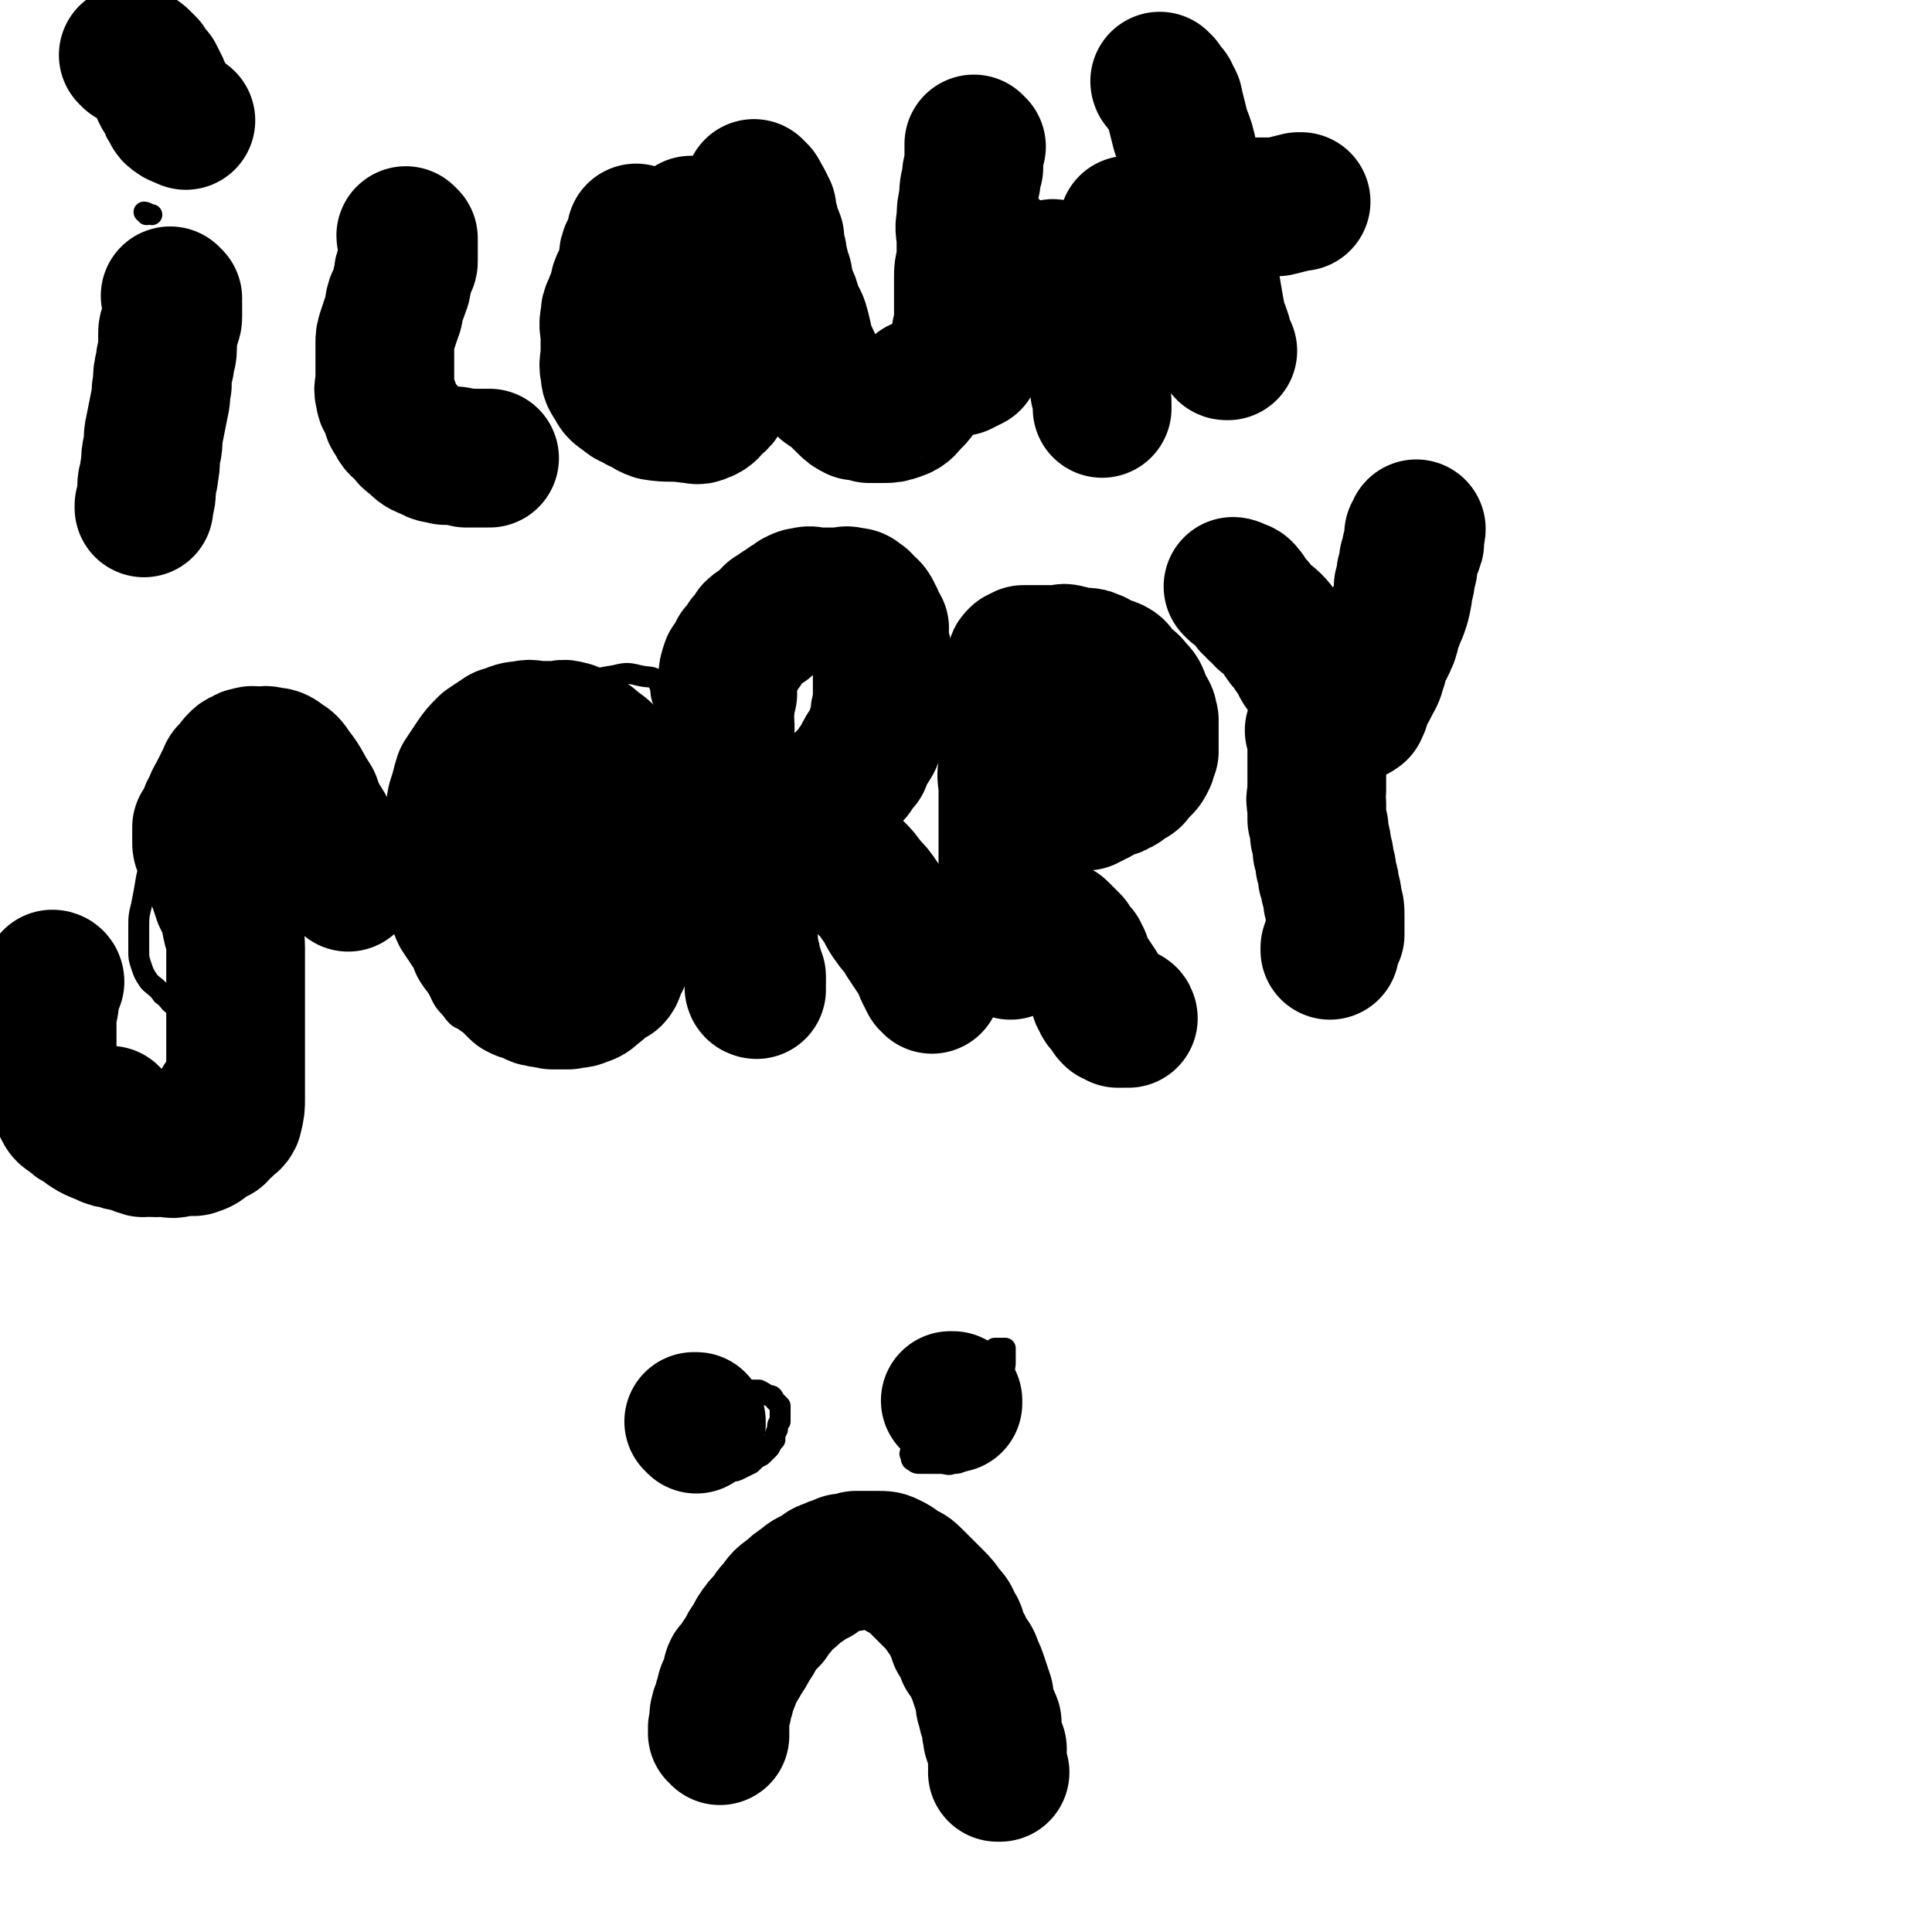 <svg viewBox='0 0 738 738' version='1.1' xmlns='http://www.w3.org/2000/svg' xmlns:xlink='http://www.w3.org/1999/xlink'><g fill='none' stroke='#000000' stroke-width='8' stroke-linecap='round' stroke-linejoin='round'><path d='M53,111c0,0 0,0 -1,-1 0,0 1,1 1,1 0,0 0,0 0,0 0,0 -1,-1 -1,-1 0,1 1,2 1,3 0,4 0,4 0,8 0,4 0,4 0,7 0,6 0,6 0,13 0,3 0,3 0,7 0,4 0,4 0,7 0,4 0,4 0,8 0,3 0,3 0,6 0,4 0,4 0,8 0,3 0,3 0,7 -1,3 -1,3 -2,7 -1,4 -1,4 -2,7 0,1 0,1 0,2 '/><path d='M56,82c0,0 0,0 -1,-1 0,0 1,1 1,1 0,0 0,0 0,0 0,0 0,0 -1,-1 0,0 1,1 1,1 0,0 0,0 0,0 0,0 0,0 -1,-1 0,0 1,1 1,1 0,0 0,0 0,0 0,0 0,0 -1,-1 0,0 1,1 1,1 0,0 0,0 0,0 0,0 -1,-1 -1,-1 1,0 2,1 3,1 0,0 0,0 0,0 0,0 0,0 0,0 '/><path d='M166,93c0,0 -1,0 -1,-1 0,0 1,1 1,1 0,0 0,0 0,0 0,0 0,-1 -1,-1 0,1 0,2 0,4 0,1 -1,1 -1,2 -1,1 -1,1 -2,3 -1,2 -1,2 -2,5 -1,2 -2,2 -3,5 -1,3 -1,3 -2,7 -1,2 -2,2 -3,5 -1,3 -1,3 -2,5 -1,3 -1,3 -2,6 -1,2 -1,2 -1,4 0,3 0,3 0,6 0,4 -1,4 0,9 0,2 0,2 1,5 1,2 1,2 2,4 3,4 3,4 6,8 2,2 2,2 4,3 2,2 2,2 5,3 2,2 2,2 5,2 3,1 3,1 5,2 3,0 3,0 5,1 2,0 2,0 5,1 2,0 2,0 4,0 3,0 3,0 6,0 1,0 1,0 2,0 '/><path d='M240,97c0,0 -1,0 -1,-1 0,0 0,1 1,1 0,0 0,0 0,0 0,0 -1,0 -1,-1 0,0 0,1 1,1 0,0 0,0 0,0 0,0 -1,0 -1,-1 0,0 1,1 1,1 -1,0 -1,0 -2,1 0,0 0,0 0,0 -1,1 -1,1 -2,2 -1,1 -2,1 -3,2 -2,1 -2,1 -3,2 -1,2 -1,2 -3,4 -2,3 -2,3 -3,6 -1,1 -1,1 -2,3 -1,3 -1,3 -2,5 -1,3 0,3 0,6 0,3 0,3 0,5 0,3 0,3 0,5 0,3 0,4 1,7 1,3 1,2 2,5 2,3 2,3 3,5 3,3 3,3 6,5 6,3 6,2 13,4 5,0 5,0 9,0 5,0 5,0 9,0 5,-1 5,-1 9,-3 4,-2 5,-2 9,-4 3,-3 3,-3 6,-6 3,-3 3,-3 5,-6 3,-3 4,-3 6,-7 1,-3 1,-4 2,-7 0,-5 0,-5 1,-9 0,-5 0,-5 0,-9 0,-4 0,-4 0,-7 -1,-4 -1,-4 -2,-7 -1,-3 -2,-3 -4,-6 -2,-2 -2,-3 -5,-5 -2,-2 -3,-2 -6,-4 -3,-2 -3,-1 -7,-3 -3,-1 -3,-2 -6,-2 -4,-1 -4,0 -8,0 -3,0 -3,-1 -6,0 -3,0 -3,0 -5,2 -3,1 -3,1 -6,3 -3,4 -3,4 -5,8 -3,3 -3,3 -5,8 -1,3 -1,4 -1,8 0,5 -1,5 0,10 0,5 1,5 1,10 1,4 1,4 3,8 1,4 2,5 4,8 3,4 3,4 6,6 4,3 4,2 8,5 1,0 1,0 2,1 '/><path d='M291,94c0,0 -1,0 -1,-1 0,0 0,1 1,1 0,0 0,0 0,0 0,0 -1,0 -1,-1 0,0 0,1 1,1 0,0 0,0 0,0 0,0 -1,0 -1,-1 0,0 0,1 1,1 0,0 0,0 0,0 0,0 -1,0 -1,-1 0,0 0,1 1,1 0,0 0,0 0,0 0,0 -1,0 -1,-1 0,0 0,1 1,1 0,0 0,0 0,0 0,0 -1,0 -1,-1 0,0 0,1 1,1 1,0 1,-1 1,-1 1,0 1,0 1,0 0,-1 0,-1 0,-2 0,0 0,0 0,0 0,0 0,0 0,0 0,-1 0,-1 1,-2 0,0 0,0 0,0 0,0 0,0 0,0 0,-1 0,-1 0,-2 0,0 0,0 0,0 0,0 0,0 0,0 0,0 -1,0 -1,-1 0,0 0,1 1,1 0,0 0,0 0,0 0,0 -1,0 -1,-1 0,0 1,1 1,1 0,1 0,1 0,2 0,3 -1,3 0,6 0,3 1,3 2,6 1,3 0,3 1,6 2,4 2,4 4,8 2,6 2,7 4,13 2,4 2,4 4,8 1,2 1,2 2,5 2,3 2,2 3,5 2,3 1,3 3,5 2,2 2,2 4,3 1,2 1,2 2,3 2,2 2,2 4,3 2,0 2,0 3,1 2,0 2,0 4,1 2,0 2,0 4,0 2,0 3,0 5,0 2,0 2,0 4,-1 3,-1 3,-2 6,-3 1,-1 1,-1 3,-2 1,-1 1,-1 2,-3 1,-1 1,-1 3,-2 1,-1 1,-1 1,-2 1,-1 1,-1 2,-2 0,0 0,0 0,0 '/><path d='M363,64c0,0 -1,0 -1,-1 0,0 0,1 1,1 0,0 0,0 0,0 0,0 -1,0 -1,-1 0,0 1,1 1,1 0,2 0,2 0,4 0,2 0,2 0,5 0,3 -1,3 0,6 0,4 0,4 0,8 1,6 1,6 2,11 0,5 0,5 1,10 0,5 0,5 1,10 0,5 0,5 1,10 0,4 -1,4 0,7 0,3 0,3 1,6 0,2 0,2 1,5 0,1 0,1 0,3 0,1 0,1 0,1 0,1 0,1 0,1 0,0 0,0 0,0 0,-3 0,-3 1,-6 0,-5 0,-5 0,-11 0,-7 0,-7 0,-13 0,-6 0,-6 0,-12 0,-6 0,-6 0,-13 0,-4 0,-4 0,-8 0,-4 0,-4 0,-7 0,-3 0,-3 0,-6 0,-2 0,-2 0,-4 0,-1 0,-1 0,-3 0,-1 0,-1 0,-3 0,0 0,0 0,0 2,-1 2,-1 4,-1 2,0 2,1 4,2 3,1 3,1 5,3 3,3 3,3 6,6 3,3 4,3 6,7 3,4 2,5 4,9 2,4 3,4 4,9 2,4 1,4 2,9 2,4 2,4 3,7 2,5 2,4 3,9 1,5 1,5 2,9 0,4 0,4 0,8 1,3 1,3 1,7 1,3 1,3 1,7 0,1 0,1 0,1 '/><path d='M429,77c0,0 -1,0 -1,-1 0,0 0,1 1,1 0,0 0,0 0,0 0,0 -1,0 -1,-1 1,0 2,-1 3,-1 2,0 2,0 3,0 3,0 3,0 5,0 3,0 3,0 6,0 4,0 4,0 8,0 4,0 4,0 8,0 10,0 10,0 19,0 5,0 5,0 9,0 0,0 0,0 1,0 '/><path d='M442,47c0,0 -1,0 -1,-1 0,0 0,1 1,1 0,0 0,0 0,0 0,0 -1,0 -1,-1 0,0 1,1 1,1 0,1 -1,1 0,3 0,3 0,3 1,6 0,3 0,3 1,7 0,6 1,6 1,12 1,6 1,6 2,12 0,8 1,8 1,15 1,7 1,7 2,14 0,6 0,6 0,11 1,6 1,6 1,12 0,1 0,1 0,2 '/><path d='M128,304c0,0 -1,-1 -1,-1 0,0 1,1 1,1 -2,-4 -2,-5 -4,-9 -1,-2 -1,-2 -3,-3 -3,-3 -3,-2 -7,-4 -2,-1 -2,-1 -4,-2 -2,-1 -2,-1 -4,-1 -2,-1 -2,-1 -4,-1 -3,-1 -3,0 -7,0 -2,0 -2,-2 -4,0 -7,4 -7,5 -12,11 -3,3 -3,4 -6,7 -2,3 -2,3 -4,6 -3,2 -3,2 -5,5 -2,3 -1,4 -3,7 -1,4 -2,4 -3,8 -1,3 -1,3 -2,7 -1,6 -1,6 -2,11 -1,4 -1,4 -1,9 0,4 0,4 0,8 0,3 0,3 1,6 1,3 1,3 3,6 2,2 3,2 5,5 3,2 2,3 6,5 3,3 3,2 7,5 3,2 3,2 5,4 3,2 3,2 5,4 2,2 2,2 3,5 2,2 2,2 3,4 1,3 1,3 2,5 0,2 0,2 1,4 0,2 0,2 1,3 0,2 0,2 0,3 0,2 0,2 0,3 -1,2 -2,2 -4,4 -2,2 -3,2 -6,4 -2,2 -2,3 -4,4 -3,1 -3,1 -6,1 -3,1 -3,0 -6,0 -2,0 -2,1 -4,0 -3,0 -4,1 -6,0 -3,-2 -4,-2 -6,-4 -2,-3 -1,-4 -3,-8 -1,-3 -1,-3 -2,-7 0,0 0,0 0,-1 '/><path d='M164,299c0,0 -1,-1 -1,-1 0,0 1,0 1,1 0,0 -1,0 -1,1 -1,2 -1,2 -1,3 -1,2 -1,2 -1,3 0,3 0,3 0,5 0,4 -1,4 -1,8 -1,3 -1,3 -1,7 0,4 0,4 0,8 0,6 -1,6 0,12 0,5 1,5 2,10 1,6 0,6 2,11 1,5 2,5 4,10 2,4 2,5 5,8 3,4 3,4 7,5 4,2 4,2 9,2 4,1 4,1 9,1 5,-1 6,1 10,-1 6,-3 6,-4 10,-8 4,-4 5,-4 8,-8 5,-8 4,-8 8,-15 4,-7 4,-7 7,-14 7,-16 7,-16 13,-32 3,-7 3,-7 4,-14 1,-12 2,-13 1,-24 -1,-6 -3,-5 -5,-10 -1,-3 0,-4 -2,-7 -2,-2 -3,-1 -7,-2 -4,-1 -5,-1 -9,0 -6,1 -7,1 -13,4 -6,3 -6,3 -12,7 -8,6 -8,6 -16,12 -6,7 -6,7 -12,14 -5,6 -5,5 -9,11 -5,8 -5,8 -9,16 -3,6 -3,6 -5,13 0,0 0,0 0,1 '/><path d='M299,392c0,0 -1,-1 -1,-1 0,0 1,1 1,1 0,-5 0,-6 0,-11 0,-3 0,-3 0,-6 -1,-5 -1,-5 -1,-9 -1,-6 -1,-6 -2,-11 -1,-6 -1,-6 -1,-13 -1,-9 0,-9 0,-18 0,-6 0,-6 0,-12 0,-6 -1,-6 0,-12 0,-5 0,-5 1,-9 0,-6 1,-5 2,-10 0,-5 0,-5 1,-9 0,-3 0,-3 1,-7 0,-3 -1,-3 0,-6 0,-3 1,-3 2,-5 1,-2 1,-2 2,-4 0,-2 0,-2 1,-3 0,-1 1,-1 2,-2 0,0 0,0 0,0 1,-2 1,-2 1,-3 1,0 0,0 1,0 0,-1 1,-1 1,-1 1,-1 1,-1 2,-1 1,0 1,0 1,0 1,-1 1,-1 2,-2 0,0 0,0 0,0 1,-1 1,-1 1,-1 1,0 2,0 2,0 1,-1 1,-1 2,-1 1,0 1,0 1,0 1,0 1,0 2,0 1,0 1,-1 2,0 3,1 2,1 4,3 2,1 3,1 4,3 2,1 2,1 4,3 1,1 1,0 2,2 0,0 0,1 1,1 0,1 0,1 0,1 0,1 0,1 1,2 0,1 0,1 0,2 0,2 0,2 0,4 0,2 0,2 0,3 -1,2 0,2 -1,3 -2,3 -2,3 -4,4 -2,2 -2,1 -4,2 -3,3 -3,3 -6,5 -2,2 -2,2 -4,4 -2,3 -1,3 -3,5 -2,2 -2,2 -4,3 -2,2 -1,2 -3,4 -2,2 -2,2 -4,3 -2,2 -2,2 -4,3 -1,1 -1,1 -3,2 -1,1 -2,1 -3,2 -2,0 -2,1 -3,1 0,1 0,1 0,1 -1,1 -1,1 -1,2 0,0 0,0 0,0 0,0 -1,1 0,1 0,1 0,2 1,2 1,1 1,1 2,1 3,2 3,2 5,3 3,1 3,0 5,2 4,2 4,2 6,5 3,4 3,4 5,8 3,3 3,3 5,6 3,3 2,4 4,7 2,4 3,4 5,7 1,3 1,3 3,7 1,3 1,2 3,6 1,3 1,3 2,6 1,2 1,2 2,4 '/><path d='M383,371c0,0 -1,-1 -1,-1 0,0 1,1 1,1 0,-4 0,-5 0,-9 0,-3 0,-3 0,-7 0,-5 0,-5 0,-10 -1,-9 -1,-9 -1,-18 0,-6 0,-6 0,-13 0,-5 0,-5 0,-10 0,-7 -1,-7 0,-14 0,-6 0,-6 2,-12 0,-4 0,-5 1,-9 2,-5 2,-5 4,-9 2,-3 2,-3 3,-6 2,-2 2,-3 3,-5 2,-2 2,-2 4,-4 2,-1 2,-1 4,-2 2,-1 2,-2 4,-2 2,-1 2,0 5,0 3,0 3,-2 6,0 2,1 1,2 3,5 2,3 2,3 4,6 2,3 2,2 3,5 1,3 1,3 1,7 0,4 0,4 0,8 -1,5 0,5 -1,10 -1,4 -1,4 -3,7 -2,4 -2,4 -5,7 -3,4 -3,4 -7,8 -3,4 -3,4 -6,7 -2,3 -2,3 -5,6 -2,2 -2,2 -4,4 -2,2 -2,2 -3,3 -2,2 -2,2 -3,3 -1,1 -1,1 -2,2 -1,1 -1,1 -2,2 0,0 0,0 0,1 -1,1 -1,1 -1,2 -1,2 -1,2 0,3 1,2 1,1 3,2 2,1 2,1 3,2 2,1 2,1 4,2 2,1 2,1 3,2 2,1 2,1 3,2 2,1 2,1 3,2 2,2 2,2 3,5 2,3 2,3 4,7 2,3 2,3 4,6 2,2 2,2 3,5 2,3 2,3 3,7 1,3 1,3 2,6 2,4 2,4 3,9 1,2 1,2 3,5 0,0 0,0 0,0 '/><path d='M474,211c0,0 -1,-1 -1,-1 0,0 0,0 1,1 0,0 0,0 0,0 0,0 -1,-1 -1,-1 0,0 0,0 1,1 0,0 0,0 0,0 0,0 -1,-1 -1,-1 0,0 0,0 1,1 0,0 0,0 0,0 0,0 -1,-1 -1,-1 0,0 0,0 1,1 0,0 0,0 0,0 1,-1 1,-1 2,-1 0,0 0,0 0,0 0,0 -1,-1 -1,-1 0,0 0,0 1,1 0,0 0,0 0,0 0,0 -1,-1 -1,-1 0,0 0,0 1,1 0,0 0,0 0,0 0,0 -1,-1 -1,-1 0,0 0,0 1,1 0,0 0,0 0,0 0,0 -1,-1 -1,-1 0,0 0,0 1,1 0,0 0,0 0,0 0,0 -1,-1 -1,-1 0,1 0,2 1,4 0,3 0,3 1,7 0,2 0,2 1,4 0,3 1,3 2,7 1,3 1,3 2,7 0,4 -1,4 1,8 1,3 1,3 3,7 2,5 1,5 4,9 2,2 2,2 4,3 2,2 2,2 3,3 2,2 2,2 3,2 2,1 3,1 4,1 2,-1 2,-2 3,-4 2,-3 2,-3 3,-6 2,-3 1,-3 2,-6 2,-4 2,-4 3,-9 2,-5 2,-5 4,-10 2,-4 2,-4 5,-8 3,-5 3,-5 6,-10 4,-4 4,-4 8,-9 3,-3 3,-3 5,-6 2,-2 3,-2 5,-5 2,-1 1,-1 3,-3 1,-1 1,-1 3,-2 1,-1 2,0 3,0 2,0 2,0 3,0 0,0 0,0 0,0 '/><path d='M500,266c0,0 -1,-1 -1,-1 0,0 0,0 1,1 0,2 -1,2 0,4 0,3 0,3 0,6 1,4 0,4 1,8 0,3 0,3 0,7 1,6 1,6 1,11 1,6 1,6 1,12 1,5 1,5 1,11 1,4 0,4 1,8 1,3 2,3 3,6 2,2 2,2 3,4 0,0 0,0 1,1 '/><path d='M253,539c0,0 -1,-1 -1,-1 0,0 1,0 1,0 1,2 0,2 1,4 1,2 2,1 2,3 2,2 1,2 3,4 1,2 1,3 2,5 2,2 2,2 4,4 2,2 2,2 4,3 3,1 3,1 5,1 3,0 3,1 5,0 2,0 2,0 4,-1 2,-1 2,-1 4,-2 2,-2 2,-2 4,-3 2,-2 2,-2 3,-3 1,-2 1,-2 2,-3 0,-2 0,-2 1,-4 0,-2 0,-2 1,-3 0,-2 0,-2 0,-3 0,-2 0,-2 0,-3 -1,-1 -1,-1 -2,-2 -1,-2 -1,-2 -3,-2 -1,-1 -1,-1 -3,-2 -1,0 -1,0 -3,0 -1,0 -1,0 -3,0 -2,1 -2,1 -4,2 -1,1 -1,2 -2,3 -1,1 -2,1 -3,2 -1,1 -1,1 -2,2 0,0 0,0 0,0 -1,2 -1,2 -1,3 0,0 0,0 0,0 0,1 0,1 0,2 0,0 0,0 0,0 1,0 1,0 2,0 0,0 0,0 0,0 1,0 1,0 2,0 0,0 0,0 0,0 1,0 1,0 2,0 0,0 0,0 0,0 0,0 0,0 0,0 0,1 -1,0 -1,0 0,0 0,0 1,0 1,0 1,0 2,0 0,0 0,0 0,0 0,0 0,0 0,0 1,0 1,0 2,0 0,0 0,0 0,0 1,0 1,0 3,0 1,0 1,0 1,0 1,0 1,0 1,0 '/><path d='M353,527c0,0 -1,-1 -1,-1 0,0 0,0 1,0 0,0 0,0 0,0 0,2 0,2 0,3 -1,2 -1,2 -1,3 -1,2 -1,2 -1,3 -1,2 -1,2 -2,3 -1,1 -1,1 -1,3 -1,2 0,2 0,4 0,2 0,2 0,3 0,2 0,2 0,3 0,2 0,2 0,3 0,1 -1,1 0,2 0,1 0,2 1,2 1,1 1,1 3,1 2,0 2,0 4,0 2,0 2,0 3,0 3,0 3,1 5,0 2,0 2,0 4,-1 1,0 1,-1 2,-1 1,-1 2,-1 3,-2 0,0 0,-1 1,-2 0,-1 0,-1 0,-2 0,-1 0,-1 0,-1 -1,-1 -1,-1 -2,-2 -2,-1 -2,-1 -3,-1 -1,-1 -1,-1 -2,-2 -1,0 -1,0 -2,-1 -2,0 -2,0 -3,-1 -1,0 -1,0 -2,0 0,0 0,0 0,0 -2,0 -2,0 -3,0 0,0 0,0 0,0 -2,0 -2,0 -3,0 0,0 0,0 0,0 -1,1 0,1 0,2 0,1 -1,1 0,2 0,1 0,1 1,2 1,1 1,2 2,2 3,1 3,0 5,0 2,0 2,0 4,0 2,0 2,1 4,0 2,0 2,-1 3,-3 2,-2 2,-2 3,-4 2,-3 2,-3 3,-6 2,-3 2,-3 2,-6 1,-2 1,-3 2,-5 0,-2 0,-2 0,-3 1,-2 1,-2 1,-4 0,-1 0,-1 0,-2 0,-1 0,-1 0,-1 0,-1 0,-1 0,-2 -1,0 -1,0 -2,0 -1,0 -1,0 -2,0 -1,1 -1,1 -2,1 -1,1 -1,1 -2,2 -1,1 -1,0 -2,1 -1,1 -1,1 -1,2 -1,1 0,1 0,2 0,1 0,1 0,2 0,1 0,1 0,2 0,0 0,0 0,0 0,1 0,1 1,1 1,0 1,1 2,0 2,0 2,-1 3,-2 1,0 1,0 1,0 '/></g>
<g fill='none' stroke='#000000' stroke-width='53' stroke-linecap='round' stroke-linejoin='round'><path d='M364,536c0,0 -1,-1 -1,-1 0,0 0,0 1,0 0,0 0,0 0,0 0,1 -1,0 -1,0 0,0 0,0 1,0 0,0 0,0 0,0 '/><path d='M266,544c0,0 -1,-1 -1,-1 0,0 0,0 1,0 0,0 0,0 0,0 0,1 -1,0 -1,0 0,0 0,0 1,0 '/><path d='M275,663c0,-1 -1,-1 -1,-1 0,0 0,0 1,0 0,0 0,0 0,0 0,0 -1,0 -1,0 0,0 1,0 1,0 0,0 0,-1 0,-2 0,0 0,0 0,0 0,0 0,0 0,0 0,0 -1,0 -1,0 0,0 1,0 1,0 0,-1 0,-1 0,-3 0,-1 -1,-1 0,-3 0,-1 0,-1 1,-2 0,-2 0,-2 1,-4 0,-3 1,-3 2,-6 1,-2 0,-2 1,-4 2,-2 2,-2 3,-4 2,-3 2,-3 3,-5 2,-3 2,-3 3,-5 2,-3 2,-3 5,-6 1,-2 1,-2 3,-4 2,-3 2,-3 5,-5 2,-2 2,-2 5,-4 2,-2 3,-2 5,-3 3,-2 2,-2 5,-3 2,-1 3,-1 5,-2 2,0 2,0 5,-1 2,0 2,0 4,0 2,0 2,0 4,0 3,0 3,0 5,1 2,1 2,1 4,3 3,1 3,1 5,3 2,2 2,2 4,4 2,2 2,2 4,4 2,2 2,2 4,5 2,2 2,2 3,5 2,2 1,2 2,5 2,3 2,3 3,6 2,2 2,2 3,5 1,2 1,2 2,5 1,3 1,3 2,6 0,2 0,3 1,5 0,3 1,2 2,5 0,2 -1,2 0,4 0,2 0,2 1,3 0,2 0,2 1,3 0,1 0,1 0,2 0,0 0,0 0,0 0,2 0,2 0,3 0,0 0,0 0,0 0,1 0,1 0,2 0,0 0,0 0,0 0,1 0,1 1,2 0,0 0,0 0,0 0,0 0,0 0,0 0,0 -1,0 -1,0 0,0 0,0 1,0 0,0 0,0 0,0 0,0 -1,0 -1,0 0,0 0,0 1,0 0,0 0,0 0,0 0,0 -1,0 -1,0 '/><path d='M472,225c0,0 -1,-1 -1,-1 0,0 0,0 1,1 0,0 0,0 0,0 0,0 -1,-1 -1,-1 0,0 0,0 1,1 0,0 0,0 0,0 0,0 -1,-1 -1,-1 0,0 1,0 2,1 2,0 2,1 3,2 1,2 1,2 2,4 1,1 2,0 2,2 2,1 1,1 3,3 1,1 1,0 3,2 3,3 2,3 5,7 2,2 2,2 3,4 2,2 2,3 3,5 1,2 2,2 3,4 2,2 2,2 3,4 1,2 1,2 2,3 1,1 1,1 2,2 1,1 1,2 2,2 1,1 1,1 2,2 0,0 0,0 1,0 0,0 0,0 1,1 0,0 0,0 1,0 0,0 0,0 1,0 0,0 0,0 1,0 0,0 0,0 1,0 0,0 0,0 1,0 0,-1 1,0 1,-1 1,-2 1,-2 1,-4 2,-3 2,-3 3,-5 2,-4 2,-3 3,-7 1,-2 0,-2 1,-5 1,-2 2,-2 3,-5 1,-2 1,-2 1,-4 1,-2 1,-2 2,-5 1,-2 1,-2 2,-5 1,-4 1,-4 1,-7 1,-2 1,-2 1,-5 1,-2 1,-2 1,-5 1,-2 1,-2 1,-4 1,-1 1,-1 1,-2 1,-1 0,-1 0,-2 1,-1 0,-1 0,-2 0,0 0,0 0,0 1,-1 1,-1 1,-2 0,0 0,0 0,0 0,0 0,0 0,0 '/><path d='M503,280c0,0 -1,-1 -1,-1 0,0 0,0 1,1 0,0 0,0 0,0 0,0 -1,-1 -1,-1 0,0 0,0 1,1 0,1 0,1 0,2 0,0 0,0 0,0 0,1 0,1 0,3 0,2 0,2 0,3 0,3 0,3 0,5 0,3 0,3 0,5 0,2 0,2 0,4 0,3 -1,3 0,5 0,3 0,3 0,6 1,3 1,3 1,6 1,3 1,3 1,6 1,2 1,2 1,5 1,2 1,2 1,5 1,2 1,2 1,4 1,3 1,3 1,5 1,3 1,3 1,6 0,3 0,3 0,7 -1,2 -1,2 -2,5 0,0 0,0 0,1 '/><path d='M431,389c0,0 -1,-1 -1,-1 0,0 0,0 1,1 0,0 0,0 0,0 0,0 0,-1 -1,-1 0,0 0,0 -1,1 0,0 0,0 0,0 -1,0 -1,0 -2,0 0,0 0,0 0,0 -1,-1 -1,-1 -2,-1 0,0 0,0 0,0 -1,-1 -1,-1 -1,-2 0,0 0,0 0,0 0,0 0,0 0,0 -1,-1 -1,-1 -2,-2 0,0 0,0 0,0 0,0 0,0 0,0 -1,-1 -1,-1 -1,-2 0,0 0,0 0,0 -1,-1 -1,-1 -1,-2 -1,-2 -1,-2 -1,-3 0,0 0,0 0,0 -2,-3 -2,-3 -4,-6 -1,-1 -1,-1 -1,-2 -1,-2 -1,-2 -1,-3 -1,-1 -1,-1 -1,-2 -1,-1 -1,-1 -2,-2 -1,-1 -1,-1 -1,-2 0,0 0,0 0,0 -1,-1 -1,-1 -2,-2 -1,-1 -1,-1 -2,-2 0,0 0,0 0,0 -1,-1 -1,-1 -2,-1 -1,-1 -1,-1 -2,-1 -1,-1 -1,0 -2,0 0,0 0,0 0,0 -2,0 -2,0 -3,0 0,0 0,0 0,0 -1,0 -1,0 -2,0 0,0 0,-1 0,0 -1,0 -1,0 -1,1 0,0 0,0 0,1 -1,0 -1,0 -1,1 0,0 0,0 0,1 0,0 0,0 0,1 0,0 0,0 0,1 -1,0 -1,0 -2,0 0,0 0,0 0,1 0,0 0,0 0,0 -1,0 -1,0 -2,0 0,0 0,0 0,1 0,0 0,0 0,0 -1,0 -1,0 -2,0 0,0 0,0 0,1 0,0 0,0 0,0 -1,-1 -1,-1 -1,-2 -1,-1 0,-1 0,-2 0,-2 0,-2 0,-3 0,-1 0,-1 0,-2 0,-2 0,-2 0,-3 0,-2 0,-2 0,-3 0,-2 0,-2 0,-4 0,-2 0,-2 0,-5 0,-3 0,-3 0,-6 0,-3 0,-3 0,-6 0,-4 0,-4 0,-8 0,-4 0,-4 0,-8 0,-5 0,-5 0,-9 0,-5 -1,-5 0,-9 0,-4 0,-4 0,-7 1,-4 1,-4 1,-7 1,-3 1,-3 1,-7 0,-2 0,-2 0,-5 0,-2 -1,-2 0,-4 0,-1 0,-1 0,-3 1,-1 1,-1 1,-3 0,-1 0,-1 0,-2 0,-1 0,-1 0,-2 0,0 0,0 0,0 0,-1 0,-1 1,-2 0,0 0,0 1,0 0,0 0,0 0,0 1,-1 1,-1 1,-1 1,0 1,0 1,0 1,0 1,0 1,0 1,0 1,0 1,0 1,0 1,0 2,0 0,0 0,0 0,0 1,0 1,0 2,0 1,0 1,0 2,0 1,0 1,0 2,0 2,0 2,0 3,0 1,0 1,-1 3,0 1,0 1,0 3,1 1,0 1,0 3,0 2,0 2,0 4,1 1,0 1,1 3,2 2,1 2,0 4,1 2,1 1,1 3,3 2,3 3,2 5,5 2,2 2,2 3,5 1,2 1,2 2,4 1,1 0,1 1,3 0,2 0,2 0,4 0,2 0,2 0,4 0,2 0,2 0,4 -1,2 -1,2 -1,3 -1,2 -1,2 -2,3 -1,1 -1,1 -2,2 -1,1 -1,2 -2,2 -2,1 -2,1 -3,2 -1,1 -1,1 -2,1 -1,1 -1,1 -2,1 -2,1 -2,1 -3,1 -2,1 -2,1 -3,2 0,0 0,0 0,0 -1,0 -1,0 -2,0 0,1 0,1 0,1 -1,0 -1,0 -2,0 0,1 0,1 0,1 0,0 0,0 0,0 '/><path d='M289,378c0,0 -1,-1 -1,-1 0,0 0,0 1,1 0,0 0,0 0,0 0,0 -1,-1 -1,-1 0,0 0,0 1,1 0,0 0,0 0,0 0,0 -1,0 -1,-1 0,-1 0,-1 1,-1 0,0 0,0 0,0 0,-2 0,-2 0,-3 -1,-2 -1,-2 -1,-3 -1,-2 -1,-2 -1,-4 -1,-3 -1,-3 -1,-6 -1,-4 -2,-4 -2,-8 -1,-5 -1,-5 -1,-10 -1,-4 -1,-4 -1,-8 -1,-4 -1,-4 -2,-9 -1,-4 -1,-4 -1,-9 -1,-4 -1,-4 -1,-8 -1,-4 -1,-4 -1,-8 -1,-4 0,-4 0,-9 0,-4 0,-4 0,-8 0,-3 0,-3 0,-6 0,-3 -1,-3 0,-6 0,-3 0,-3 1,-6 0,-3 -1,-3 0,-6 0,-2 0,-2 1,-5 2,-2 2,-2 3,-5 2,-2 2,-2 3,-4 2,-2 2,-2 3,-4 2,-2 3,-1 5,-3 1,-2 1,-2 2,-3 2,-1 2,-1 3,-2 2,-1 2,-1 3,-2 2,-1 2,-1 3,-2 2,-1 2,-1 3,-1 3,-1 3,0 5,0 2,0 2,0 3,0 2,0 2,0 3,0 2,0 2,0 3,0 2,0 2,-1 4,0 2,0 2,0 3,1 2,1 1,1 2,2 1,1 2,1 3,3 0,1 0,1 1,2 0,2 1,2 2,4 0,2 -1,2 0,4 0,3 0,3 1,5 0,3 0,3 0,5 0,3 0,3 0,5 0,3 0,3 0,6 0,2 0,2 0,4 -1,3 -1,3 -1,6 -1,3 -1,3 -2,6 -1,3 -1,2 -2,4 -2,3 -2,3 -3,6 -2,2 -2,2 -3,4 -4,4 -4,4 -7,7 -2,2 -2,2 -3,4 -2,1 -2,1 -3,2 -1,2 -1,2 -2,3 0,0 0,0 0,0 -1,0 -1,0 -2,1 0,0 0,0 0,1 -1,0 -1,0 -1,1 0,0 0,0 0,1 0,0 0,0 0,0 0,0 -1,-1 -1,-1 0,0 0,0 1,1 1,1 1,1 3,2 3,2 3,2 5,4 3,2 3,2 5,5 3,3 2,3 5,6 3,3 3,3 5,6 3,3 3,3 5,6 3,4 2,4 5,8 2,3 3,3 5,7 2,3 2,3 4,6 2,3 2,3 3,6 1,2 1,2 2,4 1,0 1,0 1,1 '/><path d='M201,288c0,0 -1,-1 -1,-1 0,0 1,0 1,1 0,0 0,0 0,0 0,0 -1,-1 -1,-1 0,0 1,0 1,1 -1,0 -2,0 -3,1 -1,0 -1,0 -2,1 -2,0 -2,0 -3,2 -2,2 -2,2 -4,4 -2,3 -3,3 -5,5 -2,2 -1,3 -3,5 -1,2 -1,2 -2,4 -1,2 -1,2 -2,3 -1,2 -1,2 -1,3 -1,3 -1,3 -1,5 -1,3 -1,3 -1,6 0,2 0,2 0,5 0,3 0,3 0,6 0,3 0,3 1,6 0,2 0,3 1,5 2,3 2,3 4,6 2,3 2,3 3,6 2,3 2,2 4,5 2,2 1,3 3,5 2,2 3,2 5,4 2,2 2,2 3,3 2,1 2,1 4,1 2,1 2,2 4,2 3,1 3,0 5,1 3,0 3,0 6,0 3,-1 3,0 5,-1 3,-1 3,-1 5,-3 2,-1 2,-2 3,-3 2,-1 2,-1 4,-2 1,-1 1,-2 1,-3 2,-3 2,-3 3,-6 1,-5 0,-6 1,-11 0,-6 1,-6 1,-13 1,-5 1,-5 2,-11 0,-4 0,-4 0,-8 0,-4 0,-4 0,-8 0,-2 0,-2 0,-5 -1,-2 0,-2 -1,-5 -1,-2 -1,-2 -2,-5 -1,-2 -1,-2 -3,-5 -2,-2 -2,-2 -4,-4 -2,-2 -2,-2 -5,-4 -2,-2 -2,-2 -6,-4 -2,-1 -2,-2 -4,-2 -2,-1 -2,0 -5,0 -3,0 -3,0 -6,0 -3,0 -3,-1 -6,0 -4,0 -4,1 -8,2 -3,2 -3,2 -6,4 -3,3 -3,3 -5,6 -2,3 -2,3 -4,6 -1,3 -1,4 -2,7 -1,3 -1,3 -1,7 0,4 0,4 0,8 0,4 0,4 1,7 0,0 0,0 0,1 '/><path d='M207,348c0,0 -1,-1 -1,-1 0,0 1,0 1,1 0,0 0,0 0,0 0,0 -1,-1 -1,-1 0,0 1,0 1,1 '/><path d='M212,324c0,0 -1,-1 -1,-1 0,0 1,0 1,1 0,0 0,0 0,0 0,0 -1,-1 -1,-1 0,0 1,0 1,1 '/><path d='M42,427c0,0 0,-1 -1,-1 0,0 1,0 1,0 0,0 0,0 0,0 0,1 0,0 -1,0 0,0 1,0 1,0 0,0 0,0 0,0 0,1 0,0 -1,0 0,0 1,0 1,0 1,2 1,2 3,3 1,2 1,2 3,3 1,1 1,1 3,2 1,1 1,1 3,2 2,1 2,2 4,2 3,1 3,0 5,0 3,1 3,1 6,0 3,0 3,0 5,0 3,-1 3,-1 5,-3 2,-1 2,-1 4,-2 1,-2 1,-2 3,-3 1,-2 2,-1 3,-3 1,-4 1,-4 1,-8 0,-8 0,-8 0,-17 0,-11 0,-11 0,-21 0,-10 0,-10 0,-19 0,-5 -1,-5 -2,-11 -1,-4 -1,-4 -3,-8 -1,-3 -1,-3 -2,-6 -1,-2 -1,-2 -2,-4 -1,-2 0,-2 -1,-4 0,-2 0,-2 -1,-3 0,-1 -1,-1 -1,-2 -1,-1 -1,-1 -1,-2 0,-1 0,-1 0,-2 0,-1 0,-1 0,-2 0,-1 0,-1 0,-2 0,0 0,0 0,0 2,-3 2,-3 3,-6 2,-3 1,-3 3,-6 1,-2 1,-2 2,-4 1,-2 1,-2 2,-4 0,-1 1,-1 2,-2 1,-2 1,-2 2,-3 1,-1 1,-1 2,-1 1,-1 1,-1 2,-1 2,-1 2,0 4,0 2,0 2,-1 4,0 2,0 3,0 5,2 2,1 2,1 4,4 4,5 3,5 7,11 1,3 1,3 3,7 2,3 2,3 4,7 2,3 2,3 4,6 1,3 2,3 2,6 1,2 1,2 1,4 0,0 0,0 0,1 '/><path d='M21,375c0,0 0,-1 -1,-1 0,0 1,0 1,1 0,0 0,0 0,0 0,0 0,-1 -1,-1 0,0 1,0 1,1 0,0 0,0 0,0 0,0 0,-1 -1,-1 0,1 0,2 -1,4 0,2 0,2 0,4 0,3 -1,3 -1,5 0,3 0,3 0,6 0,4 0,4 0,9 0,2 0,2 0,4 0,3 0,3 1,5 0,2 0,2 1,4 1,2 1,2 2,4 1,2 1,2 2,4 1,2 1,2 3,3 2,2 2,2 4,3 4,3 4,3 9,5 2,1 2,1 4,1 2,1 2,1 4,1 2,1 2,1 4,1 1,1 1,1 2,1 1,1 1,0 3,0 1,0 1,0 3,0 1,0 1,0 2,0 1,0 1,0 3,0 1,0 1,1 3,0 1,0 1,0 2,-1 1,0 1,0 2,-1 1,0 1,0 2,-1 1,0 1,0 2,-1 0,0 0,0 0,0 1,-1 2,0 3,-1 1,-1 0,-1 1,-2 0,-1 0,-1 0,-1 1,-1 1,-1 3,-2 0,-1 0,-1 1,-2 0,0 0,0 0,-1 0,0 0,0 1,-1 0,0 0,0 0,-1 0,0 0,0 0,0 0,0 0,0 1,-1 0,0 0,0 0,-1 0,0 0,0 0,0 0,1 0,0 -1,0 0,0 1,0 1,0 '/><path d='M66,114c0,0 0,0 -1,-1 0,0 1,1 1,1 0,0 0,0 0,0 0,0 -1,-1 -1,-1 0,1 1,2 1,3 0,3 0,3 0,5 0,2 -1,2 -1,4 -1,1 -1,1 -1,3 0,3 0,3 0,5 0,3 -1,3 -1,6 -1,4 -1,4 -1,8 -1,3 0,3 -1,7 -1,5 -1,5 -2,10 -1,4 0,4 -1,8 -1,4 0,4 -1,8 0,3 -1,3 -1,6 0,3 0,3 -1,7 0,0 0,0 0,1 '/><path d='M50,22c0,0 0,0 -1,-1 0,0 1,1 1,1 0,0 0,0 0,0 0,0 0,0 -1,-1 0,0 1,1 1,1 0,0 0,0 0,0 0,0 0,0 -1,-1 0,0 1,1 1,1 1,0 1,0 2,0 0,0 0,0 0,0 1,0 1,0 2,1 0,0 0,0 0,0 1,1 1,1 2,2 0,1 0,1 1,2 1,1 1,1 2,2 1,2 1,2 2,4 0,1 0,1 1,3 1,1 1,1 2,3 0,1 0,1 1,2 1,1 0,2 2,3 1,1 2,1 4,2 0,0 0,0 0,0 '/><path d='M156,91c0,0 -1,0 -1,-1 0,0 1,1 1,1 0,1 0,1 0,2 0,1 0,1 0,1 0,2 0,2 0,3 0,1 0,1 0,3 0,1 -1,1 -1,2 -1,2 -1,2 -1,4 -1,2 0,2 -1,4 -1,3 -1,3 -2,5 -1,3 0,3 -1,5 -1,3 -1,3 -2,6 -1,3 -1,3 -1,5 0,3 0,3 0,5 0,3 0,3 0,6 0,2 0,2 0,4 0,2 -1,2 0,5 0,2 1,2 2,4 1,3 0,3 2,5 1,3 2,3 4,5 1,1 1,2 3,3 3,3 3,3 6,4 3,2 3,1 6,2 4,0 4,0 8,1 4,0 4,0 8,0 0,0 0,0 1,0 '/><path d='M244,90c0,0 -1,0 -1,-1 0,0 0,1 1,1 0,0 0,0 0,0 -1,1 -1,1 -1,2 -1,2 -1,2 -2,3 -1,2 -1,2 -1,4 -1,3 0,3 -1,5 -1,2 -1,2 -2,4 -1,2 0,2 -1,4 -1,3 -1,2 -2,5 -1,2 -1,2 -1,4 -1,4 0,4 0,7 0,4 0,4 0,7 0,3 -1,4 0,7 0,2 0,2 2,5 1,2 1,2 4,4 2,2 2,1 5,3 3,1 3,2 6,3 6,1 6,0 13,1 3,0 3,1 5,0 3,-1 3,-2 5,-4 3,-2 2,-3 4,-6 2,-3 3,-2 4,-6 3,-5 2,-5 4,-10 2,-5 2,-5 3,-11 1,-4 1,-4 2,-9 0,-4 0,-4 0,-7 0,-4 0,-4 0,-7 -1,-2 0,-3 -1,-5 -1,-2 -2,-1 -4,-3 -2,-1 -1,-2 -3,-3 -2,-1 -2,-1 -4,-1 -2,0 -2,0 -4,0 -3,0 -3,0 -6,0 -2,0 -2,0 -4,0 0,0 0,0 0,0 '/><path d='M289,73c0,0 -1,0 -1,-1 0,0 0,1 1,1 0,0 0,0 0,0 1,1 1,1 1,2 1,1 1,1 2,3 0,1 0,1 1,2 0,3 0,3 1,5 0,3 1,3 2,6 0,3 0,3 1,6 0,3 1,3 1,6 2,4 1,4 2,8 2,4 2,4 3,8 2,4 2,3 3,7 1,4 1,5 2,8 2,4 2,4 3,7 2,3 1,3 3,5 2,3 3,2 5,4 2,2 2,2 4,4 2,2 2,2 4,3 3,0 3,0 5,1 3,0 3,0 5,0 3,0 3,0 6,-1 3,-1 3,-2 5,-4 2,-2 2,-2 3,-4 0,-1 0,-1 1,-1 '/><path d='M373,56c0,0 -1,0 -1,-1 0,0 0,1 1,1 0,0 0,0 0,0 0,0 -1,-1 -1,-1 0,1 0,2 0,4 0,2 0,2 0,5 -1,2 -1,2 -1,5 -1,3 -1,3 -1,7 -1,4 -1,4 -1,8 -1,4 0,4 0,8 0,4 0,4 0,8 -1,3 -1,3 -1,7 0,3 0,3 0,7 0,2 0,2 0,5 0,3 0,3 0,6 -1,2 -1,2 -1,4 0,2 0,2 0,4 0,1 0,1 0,3 0,1 0,1 0,2 0,0 0,0 0,0 0,1 0,1 0,2 0,0 0,0 0,0 0,0 0,0 0,0 0,0 -1,-1 -1,-1 0,0 0,1 1,1 0,0 0,0 0,0 1,-1 1,-1 1,-1 1,0 1,0 1,0 1,-1 1,-1 2,-1 0,0 0,0 0,0 0,-1 0,-1 1,-2 0,-1 1,-1 1,-2 1,-2 1,-2 2,-4 1,-2 1,-2 2,-3 2,-3 2,-3 4,-6 2,-3 1,-3 3,-5 1,-2 1,-2 2,-4 2,-1 2,-1 3,-3 1,-1 1,-1 1,-2 1,0 1,0 1,0 1,-2 1,-2 2,-3 0,0 0,0 0,0 1,-1 1,-1 3,-1 1,0 1,0 2,0 1,0 1,0 2,0 2,0 2,-1 3,0 2,1 1,1 2,3 2,1 2,1 3,3 2,2 2,2 3,4 2,3 2,3 3,6 1,3 2,3 2,6 1,4 1,4 1,7 1,3 1,3 2,7 0,2 0,2 0,5 1,3 1,3 1,5 1,3 1,3 1,6 0,0 0,0 0,1 '/><path d='M432,87c0,0 -1,0 -1,-1 0,0 0,1 1,1 1,0 1,0 2,0 2,0 2,-1 4,-1 2,0 2,0 4,0 3,-1 2,-1 5,-2 3,-1 3,0 6,-1 3,-1 3,-1 6,-1 3,-1 3,-1 7,-1 3,-1 3,-1 7,-1 3,0 3,-1 7,-1 4,0 4,0 8,0 4,-1 4,-1 8,-2 0,0 0,0 1,0 '/><path d='M444,32c0,0 -1,0 -1,-1 0,0 0,1 1,1 0,0 0,0 0,0 0,1 1,1 1,2 1,1 2,1 2,3 2,2 1,2 2,5 1,4 1,4 2,8 2,5 2,5 3,10 2,6 1,6 2,13 1,5 1,6 2,11 2,8 2,8 3,16 1,6 1,6 2,12 1,6 1,6 2,11 2,5 2,5 3,10 0,1 0,1 1,1 '/></g>
</svg>
